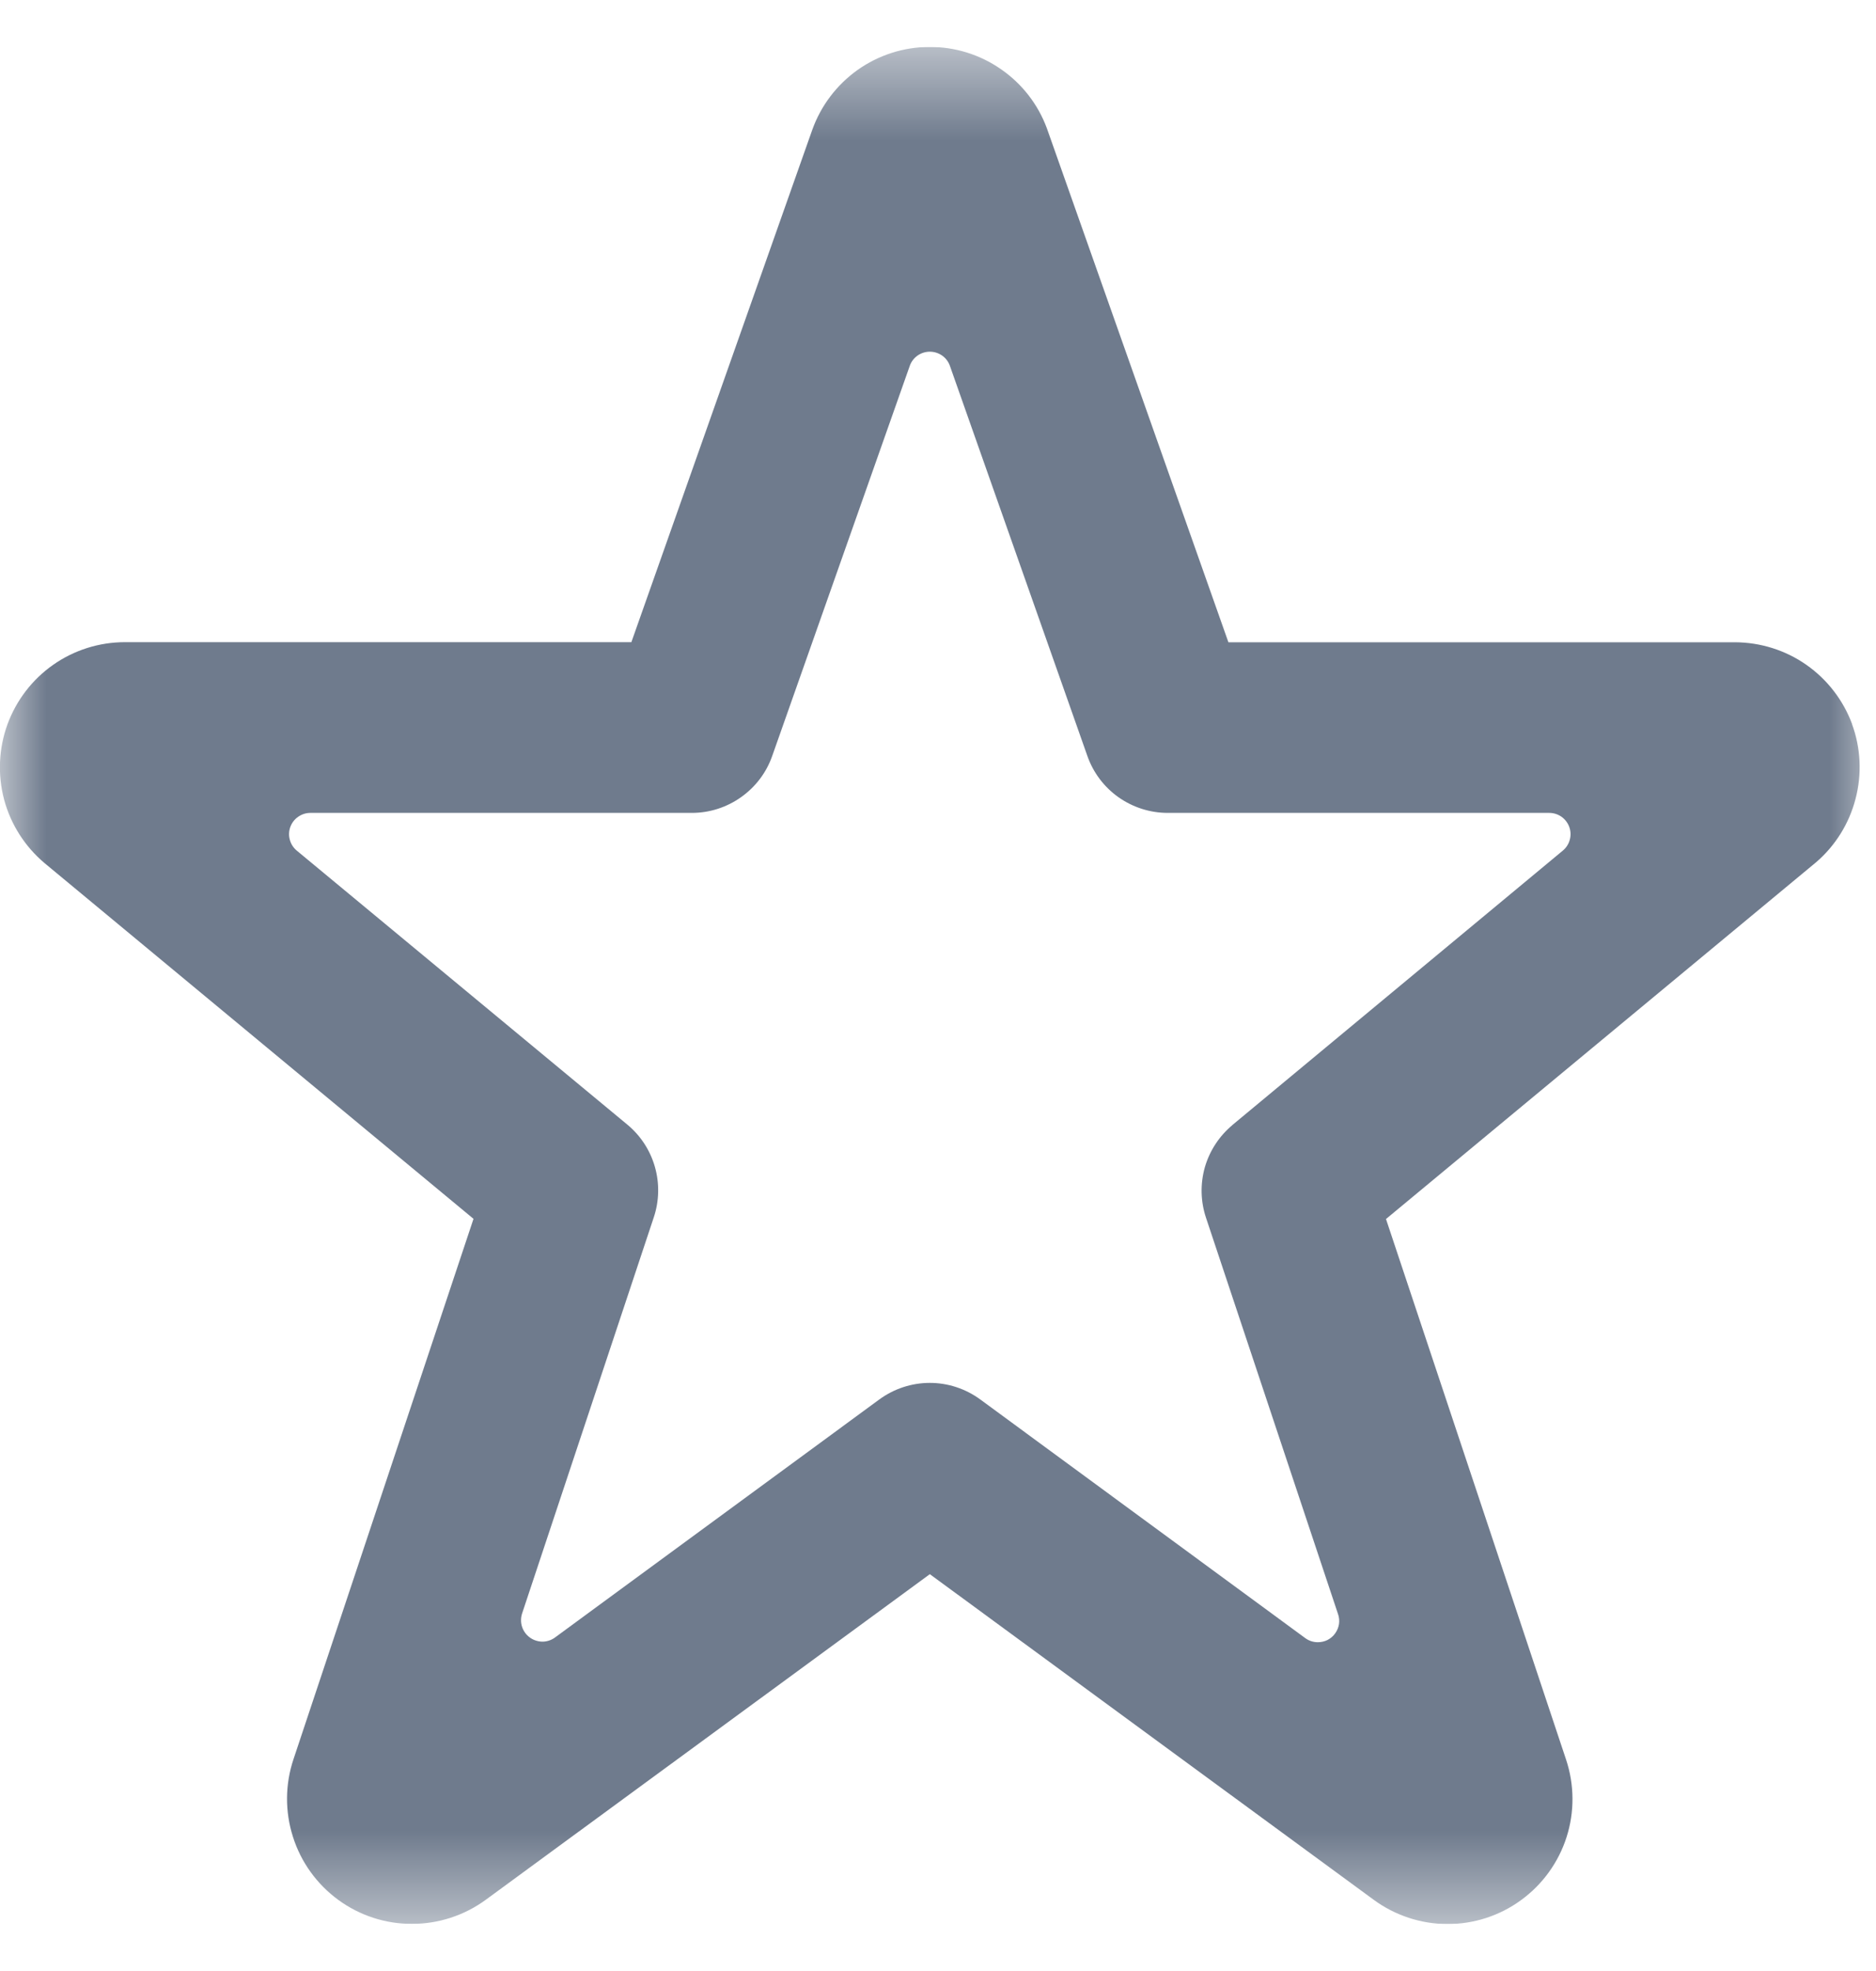 <svg width="20" height="21" viewBox="0 0 20 21" fill="none" xmlns="http://www.w3.org/2000/svg">
<g clip-path="url(#clip0_444_4872)">
<mask id="mask0_444_4872" style="mask-type:luminance" maskUnits="userSpaceOnUse" x="0" y="0" width="20" height="21">
<path d="M0 0.5H20V20.5H0V0.5Z" fill="white"/>
</mask>
<g mask="url(#mask0_444_4872)">
<path d="M19.745 7.714C19.65 7.459 19.48 7.239 19.257 7.083C19.034 6.927 18.768 6.844 18.496 6.843H13.096L11.16 1.365C11.065 1.109 10.893 0.889 10.668 0.735C10.444 0.58 10.177 0.498 9.904 0.5C9.631 0.502 9.366 0.587 9.143 0.745C8.921 0.903 8.752 1.125 8.66 1.382L6.731 6.842H1.331C1.058 6.842 0.791 6.926 0.567 7.083C0.343 7.24 0.173 7.462 0.079 7.719C-0.014 7.976 -0.026 8.256 0.044 8.52C0.115 8.784 0.266 9.02 0.475 9.196L5.048 12.986L3.129 18.743C3.039 19.011 3.037 19.301 3.123 19.57C3.208 19.84 3.378 20.075 3.606 20.242C3.834 20.409 4.11 20.499 4.393 20.498C4.675 20.498 4.951 20.408 5.179 20.241L9.913 16.772L14.646 20.242C14.874 20.409 15.149 20.499 15.431 20.5C15.714 20.5 15.989 20.411 16.217 20.244C16.445 20.078 16.615 19.843 16.701 19.574C16.787 19.305 16.785 19.016 16.696 18.748L14.776 12.988L19.36 9.188C19.567 9.011 19.714 8.774 19.782 8.511C19.851 8.248 19.838 7.97 19.744 7.714H19.745ZM13.14 11.986C12.999 12.103 12.896 12.26 12.845 12.436C12.795 12.613 12.799 12.8 12.857 12.974L14.265 17.198C14.277 17.232 14.28 17.269 14.275 17.304C14.269 17.34 14.255 17.374 14.234 17.403C14.213 17.433 14.185 17.456 14.153 17.473C14.121 17.489 14.085 17.497 14.049 17.497C14.001 17.497 13.954 17.482 13.915 17.453L10.45 14.91C10.294 14.796 10.106 14.734 9.913 14.734C9.719 14.734 9.531 14.796 9.375 14.91L5.915 17.448C5.876 17.476 5.829 17.491 5.782 17.491C5.734 17.49 5.687 17.475 5.649 17.447C5.61 17.419 5.581 17.379 5.566 17.334C5.551 17.289 5.551 17.24 5.565 17.194L6.97 12.97C7.028 12.796 7.032 12.609 6.982 12.433C6.932 12.257 6.83 12.1 6.689 11.983L3.164 9.063C3.128 9.033 3.102 8.993 3.09 8.948C3.077 8.903 3.079 8.855 3.095 8.811C3.111 8.767 3.14 8.729 3.178 8.703C3.216 8.676 3.261 8.661 3.308 8.661H7.376C7.564 8.661 7.748 8.602 7.901 8.493C8.055 8.384 8.171 8.231 8.233 8.053L9.698 3.901C9.713 3.856 9.742 3.817 9.781 3.789C9.819 3.762 9.866 3.747 9.913 3.747C9.96 3.747 10.007 3.762 10.045 3.789C10.084 3.817 10.113 3.856 10.128 3.901L11.592 8.053C11.654 8.231 11.77 8.385 11.924 8.494C12.077 8.602 12.261 8.661 12.449 8.661H16.516C16.563 8.661 16.608 8.675 16.647 8.702C16.685 8.729 16.714 8.767 16.73 8.811C16.746 8.855 16.748 8.903 16.735 8.948C16.723 8.993 16.697 9.033 16.661 9.063L13.139 11.986H13.14Z" fill="#6F7B8D"/>
</g>
</g>
<defs>
<clipPath id="clip0_444_4872">
<rect width="20" height="20" fill="white" transform="translate(0 0.5)"/>
</clipPath>
</defs>
</svg>
